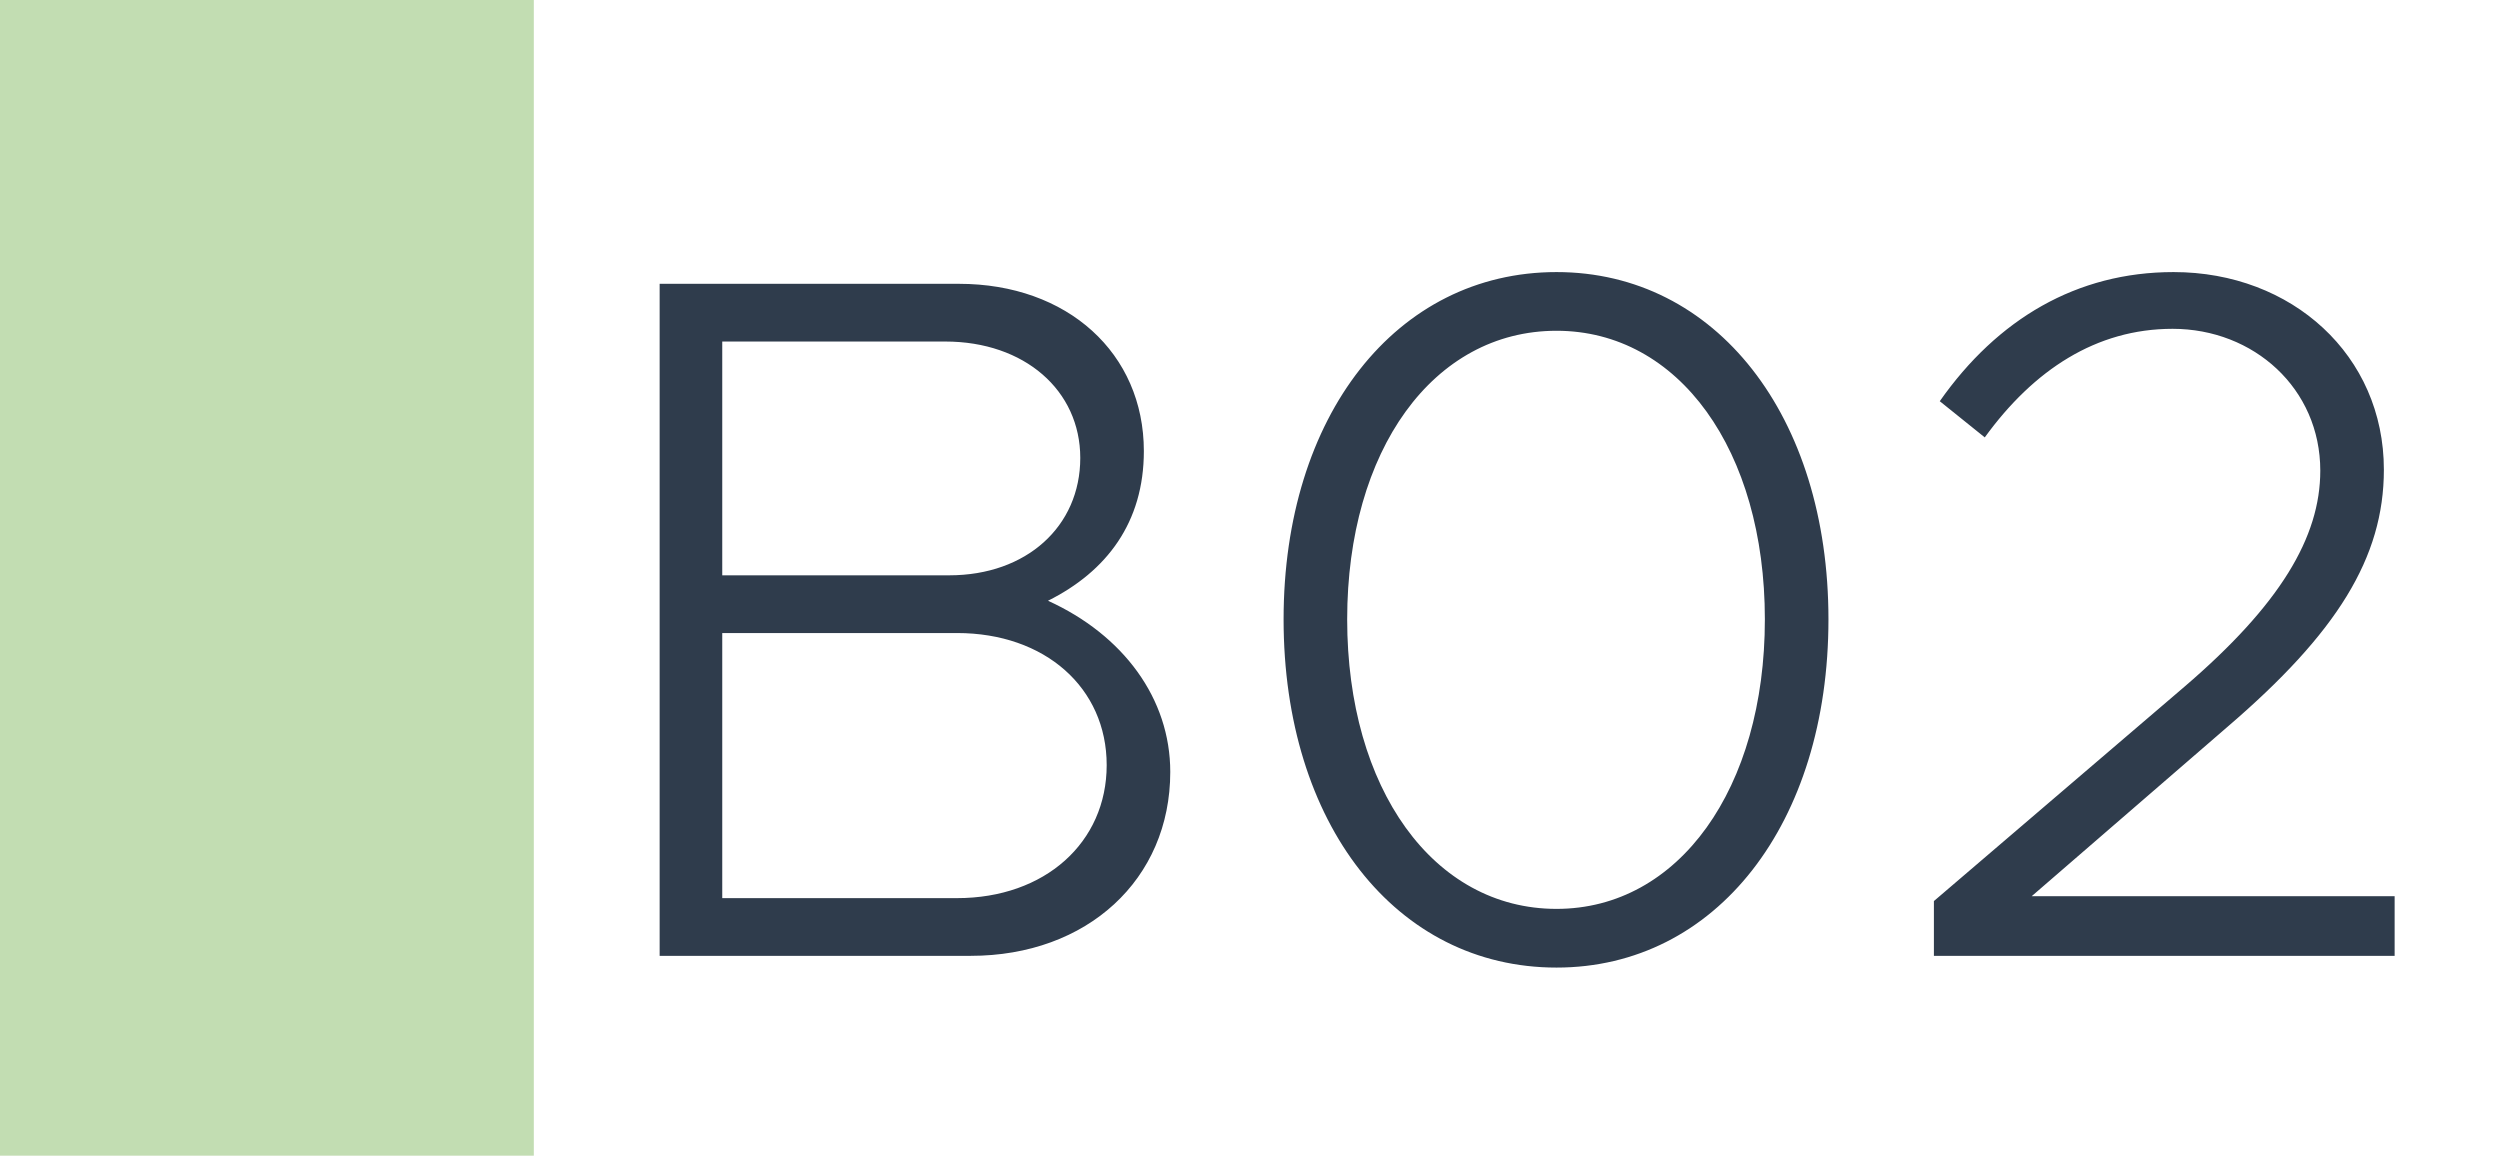 <svg width="1789" height="827" viewBox="0 0 1789 827" fill="none" xmlns="http://www.w3.org/2000/svg">
<rect width="1789" height="827" fill="white"/>
<rect width="382" height="827" fill="#C2DDB2"/>
<path d="M472.042 684V203.1H686.242C763.942 203.1 818.542 252.8 818.542 322.8C818.542 373.9 791.942 408.9 749.942 429.9C803.842 454.4 837.442 499.9 837.442 552.4C837.442 629.4 777.942 684 694.642 684H472.042ZM516.842 411.7H679.242C734.542 411.7 773.042 376.7 773.042 327.7C773.042 279.4 733.142 244.4 676.442 244.4H516.842V411.7ZM516.842 642.7H684.842C747.842 642.7 791.942 602.8 791.942 547.5C791.942 492.2 747.842 453 684.842 453H516.842V642.7ZM1113.84 692.4C999.038 692.4 918.538 589.5 918.538 443.2C918.538 297.6 999.038 194.7 1113.84 194.7C1227.94 194.7 1308.44 297.6 1308.44 443.2C1308.44 589.5 1227.94 692.4 1113.84 692.4ZM1113.84 650.4C1201.34 650.4 1262.94 564.3 1262.94 443.2C1262.94 322.1 1201.34 236.7 1113.84 236.7C1025.64 236.7 964.038 322.1 964.038 443.2C964.038 564.3 1025.64 650.4 1113.84 650.4ZM1383.9 684V644.8L1563.1 491.5C1631.7 432.7 1660.4 384.4 1660.4 336.8C1660.4 278 1612.8 235.3 1554.7 235.3C1500.1 235.3 1455.3 264.7 1420.3 313L1388.1 287.1C1429.4 228.3 1486.1 194.7 1555.4 194.7C1640.1 194.7 1705.9 254.2 1705.9 336.1C1705.9 399.1 1672.3 453 1593.9 520.2L1453.9 641.3H1713.6V684H1383.9Z" fill="#2F3C4C"/>
</svg>
